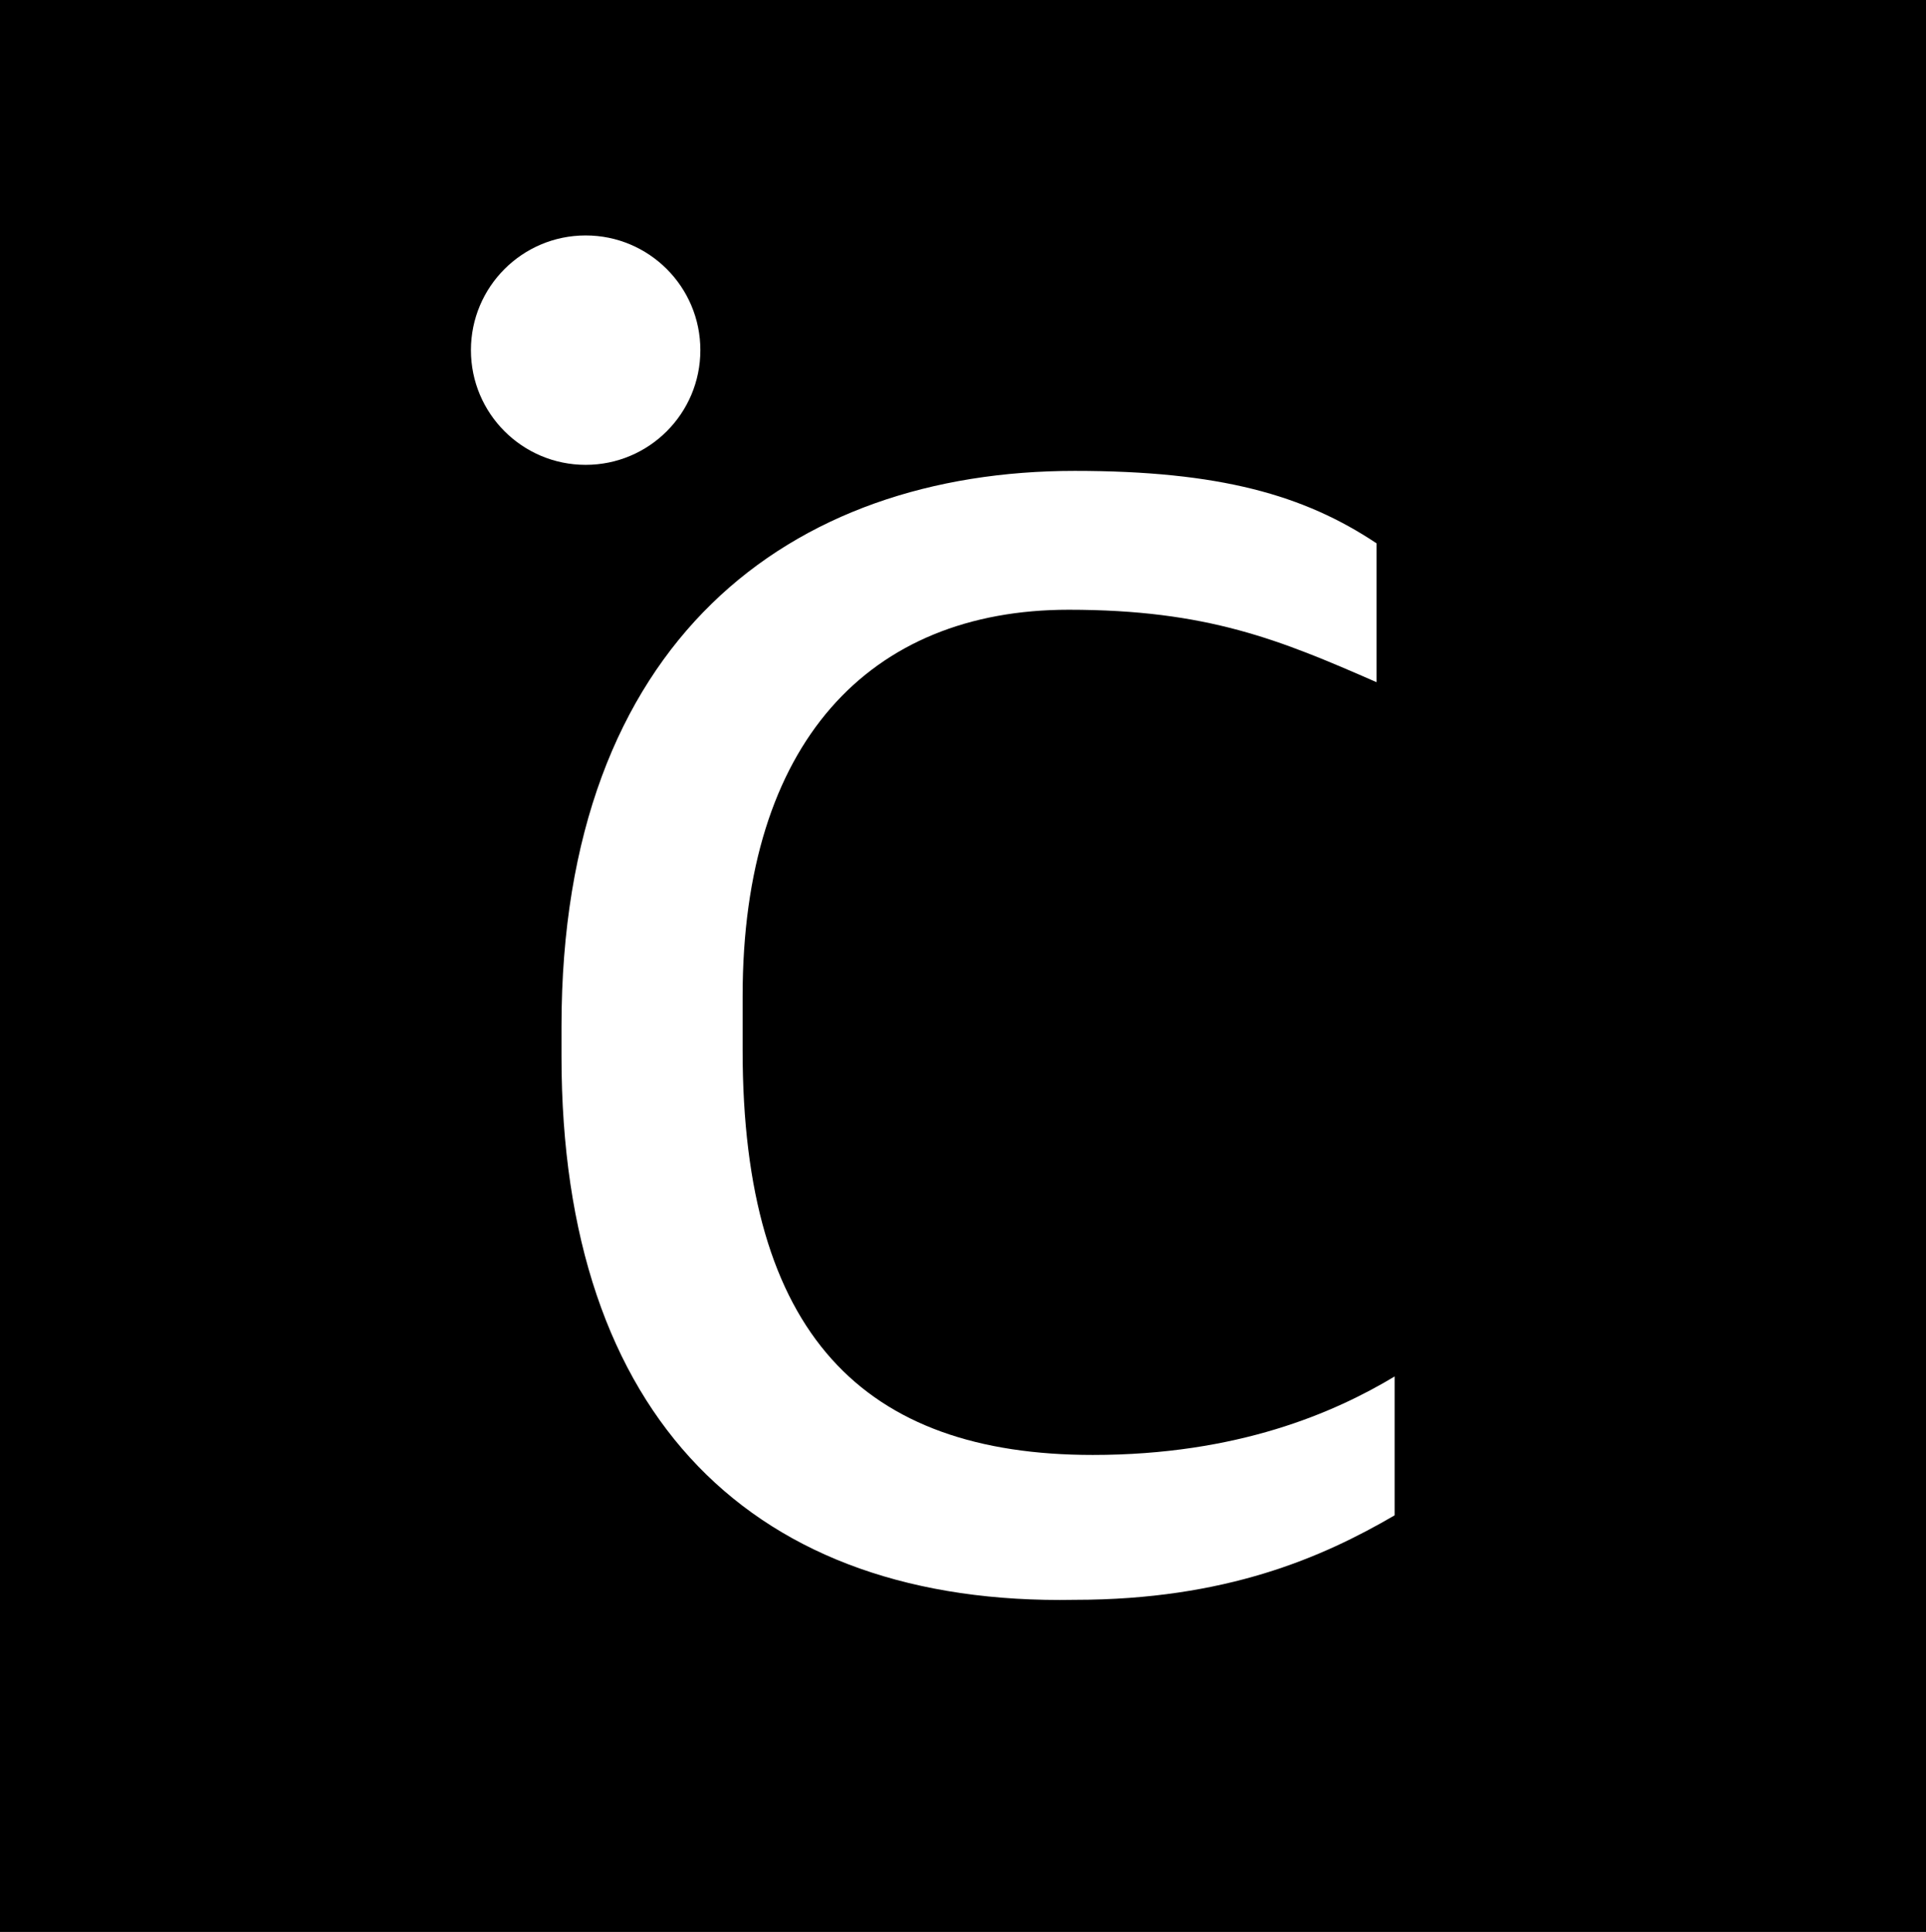 <svg xmlns="http://www.w3.org/2000/svg" version="1.1" xmlns:xlink="http://www.w3.org/1999/xlink" xmlns:svgjs="http://svgjs.dev/svgjs" width="31.9" height="32"><rect width="100%" height="100%" fill="#808080" stroke="none"/><svg version="1.1" id="SvgjsSvg1001" xmlns="http://www.w3.org/2000/svg" xmlns:xlink="http://www.w3.org/1999/xlink" x="0px" y="0px" viewBox="0 0 31.9 32" style="enable-background:new 0 0 31.9 32;" xml:space="preserve">
<style type="text/css">
	.st0{fill:#FFFFFF;}
</style>
<rect x="0" y="-0.3" width="31.9" height="32.3"></rect>
<path class="st0" d="M9.3,17.5V17c0-6.4,3.8-9.2,8.5-9.2c2.4,0,3.8,0.4,5,1.2v2.3c-1.6-0.7-2.8-1.2-5.1-1.2c-3.3,0-5.4,2.2-5.4,6.4
	v0.9c0,4.7,2,6.7,5.8,6.7c2.4,0,4-0.7,5-1.3v2.3c-1.2,0.7-2.8,1.4-5.3,1.4C12.5,26.6,9.3,23.5,9.3,17.5L9.3,17.5z"></path>
<circle class="st0" cx="9.7" cy="5.8" r="1.9"></circle>
</svg><style>@media (prefers-color-scheme: light) { :root { filter: none; } }
@media (prefers-color-scheme: dark) { :root { filter: none; } }
</style></svg>